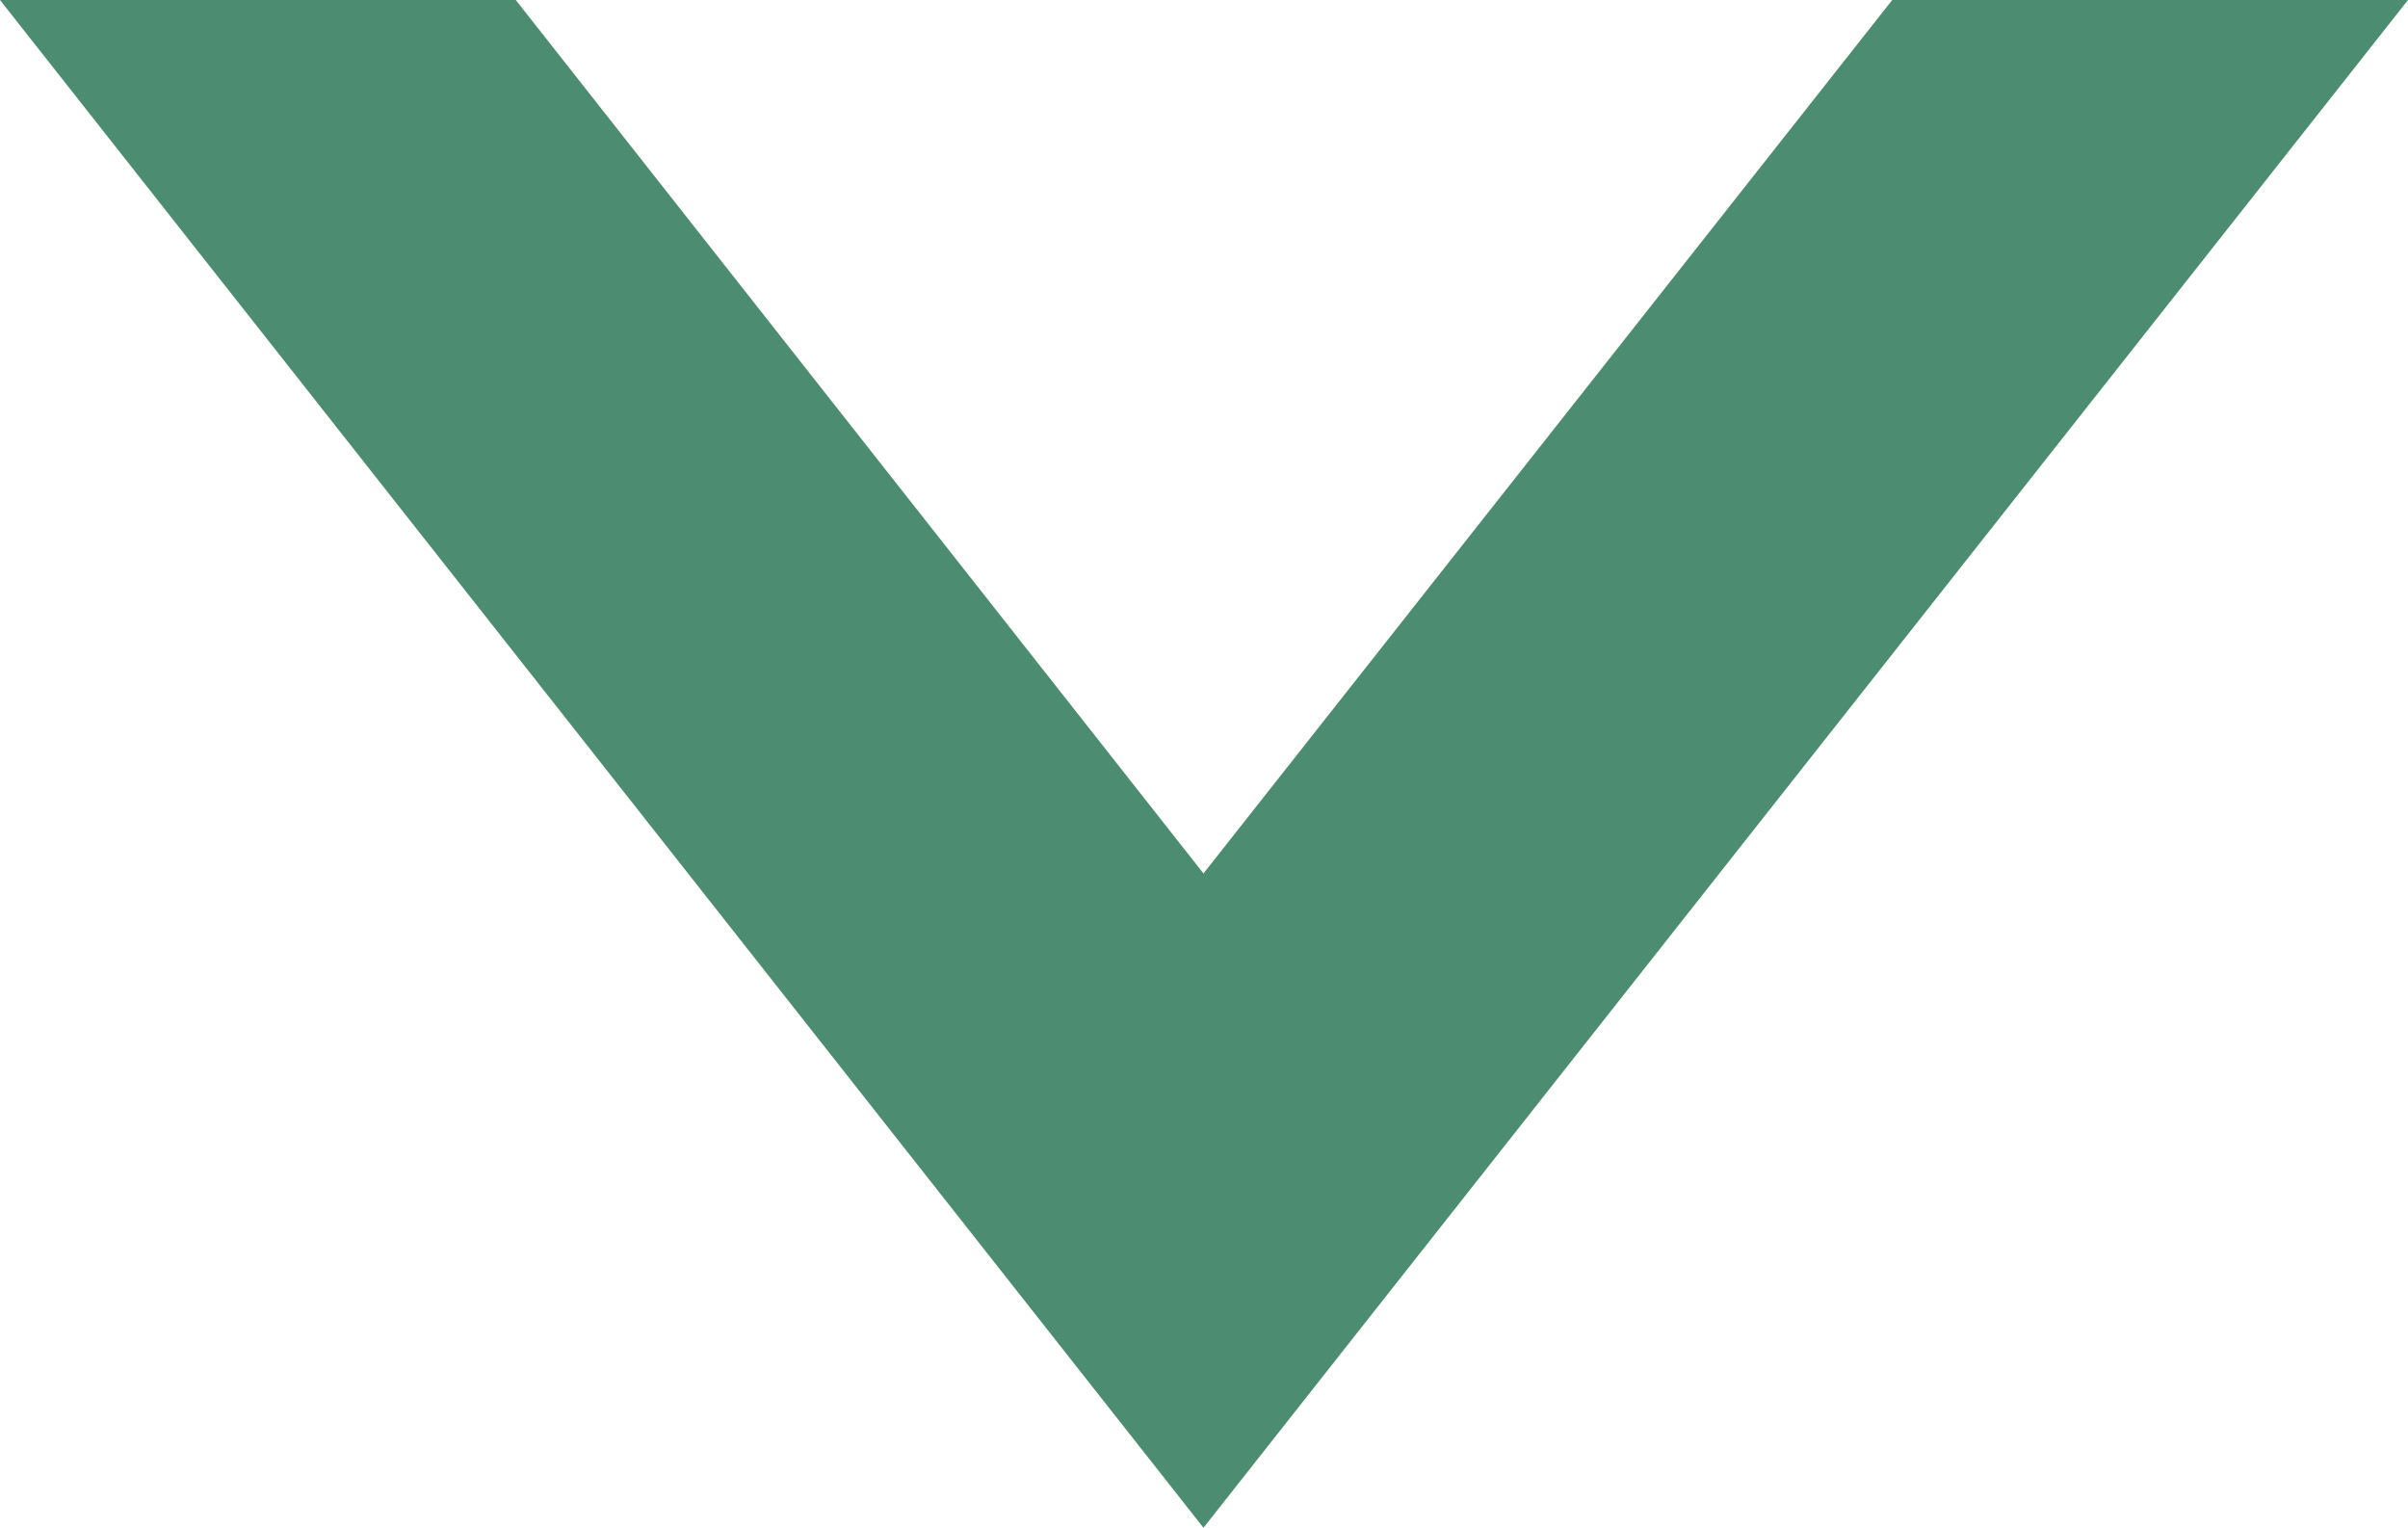 <?xml version="1.0" encoding="UTF-8"?><svg id="_イヤー_2" xmlns="http://www.w3.org/2000/svg" viewBox="0 0 22.97 14.57"><defs><style>.cls-1{fill:#4c8d71;}</style></defs><g id="plan"><polygon class="cls-1" points="11.48 8.33 4.92 0 0 0 11.48 14.57 22.97 0 18.05 0 11.48 8.33"/></g></svg>